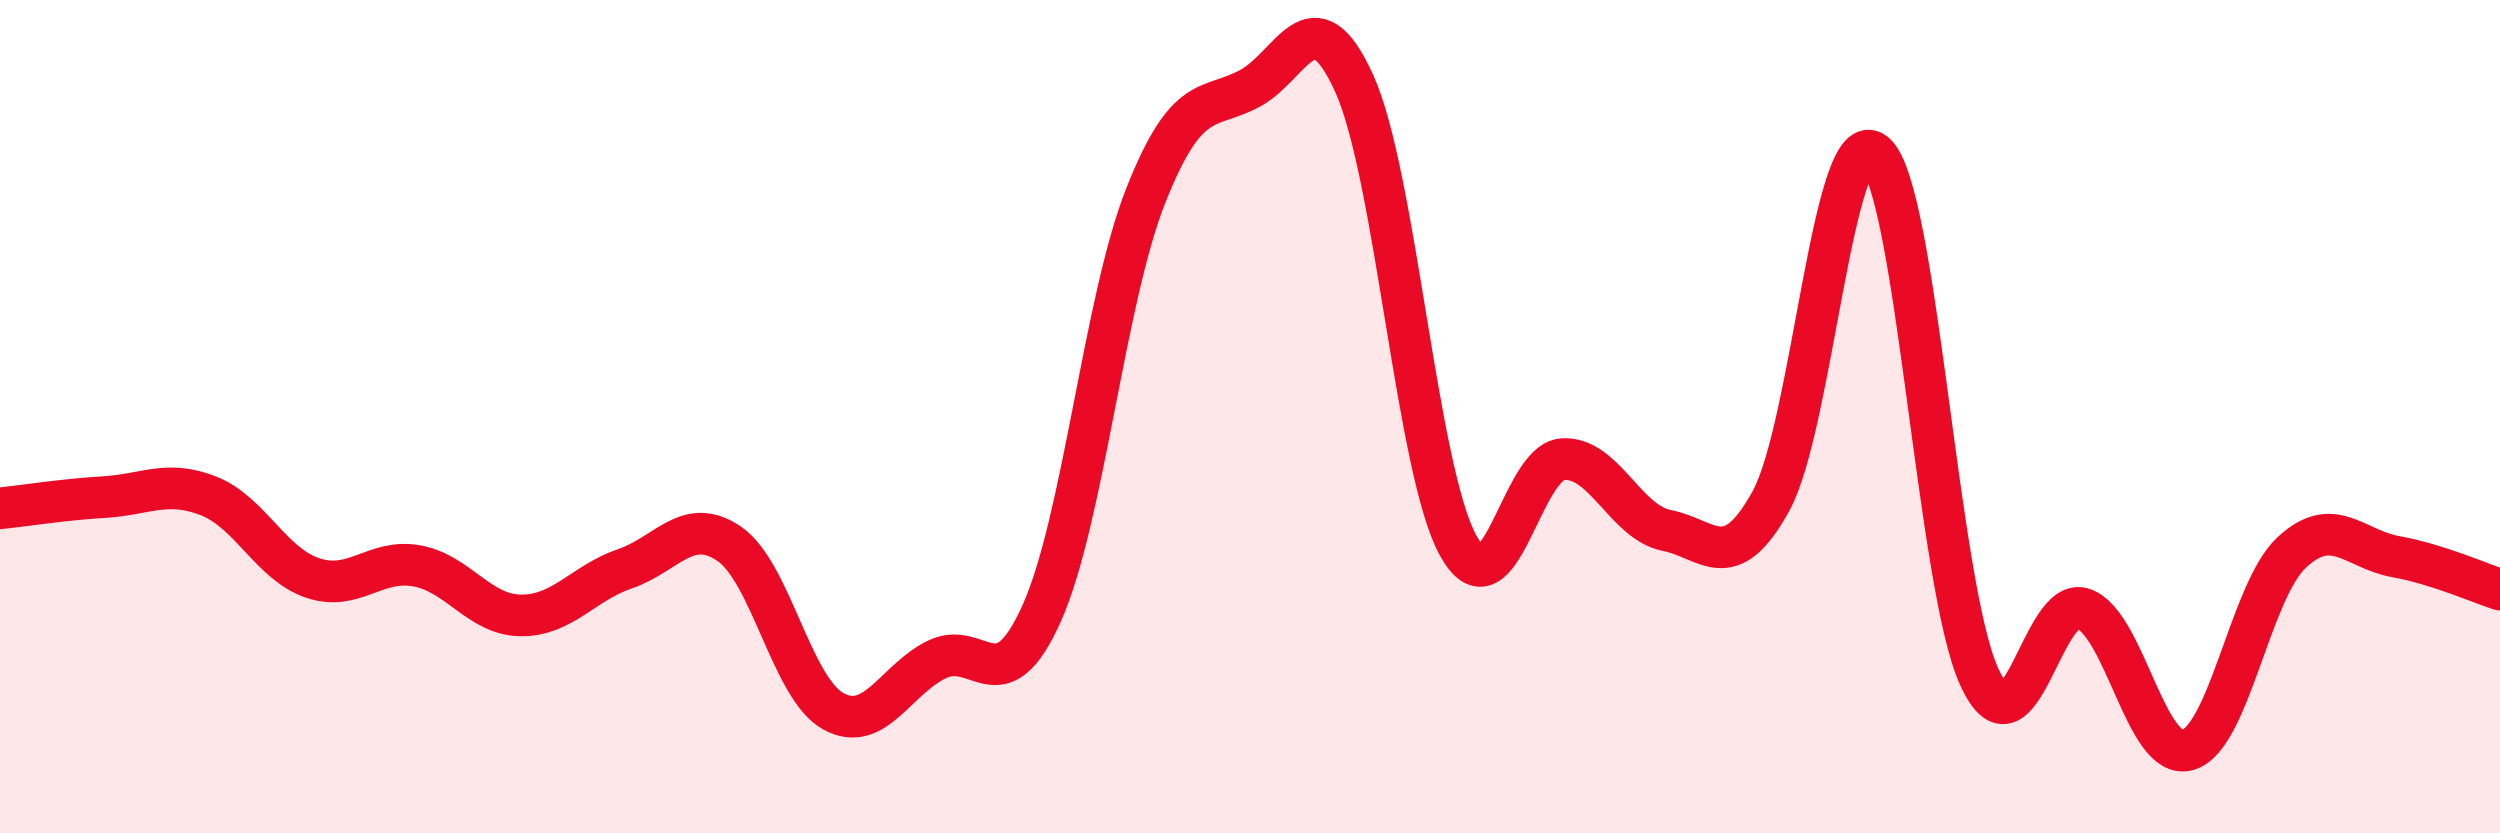 
    <svg width="60" height="20" viewBox="0 0 60 20" xmlns="http://www.w3.org/2000/svg">
      <path
        d="M 0,12.2 C 0.5,12.15 1.5,11.99 2.5,11.93 C 3.5,11.87 4,11.51 5,11.9 C 6,12.29 6.5,13.53 7.5,13.87 C 8.5,14.21 9,13.4 10,13.58 C 11,13.76 11.5,14.76 12.5,14.77 C 13.5,14.78 14,13.99 15,13.65 C 16,13.31 16.5,12.37 17.5,13.05 C 18.5,13.73 19,16.52 20,17.07 C 21,17.62 21.5,16.29 22.5,15.82 C 23.5,15.35 24,16.95 25,14.72 C 26,12.49 26.5,7.21 27.5,4.69 C 28.5,2.17 29,2.66 30,2.12 C 31,1.58 31.5,-0.2 32.5,2 C 33.5,4.2 34,11.3 35,13.1 C 36,14.9 36.5,11.09 37.5,11.02 C 38.5,10.95 39,12.53 40,12.73 C 41,12.93 41.5,13.84 42.5,12.03 C 43.5,10.22 44,2.84 45,3.68 C 46,4.52 46.5,14.05 47.5,16.24 C 48.5,18.43 49,14.26 50,14.61 C 51,14.96 51.5,18.27 52.5,18 C 53.5,17.73 54,14.19 55,13.26 C 56,12.33 56.5,13.18 57.5,13.36 C 58.5,13.54 59.5,13.99 60,14.15L60 20L0 20Z"
        fill="#EB0A25"
        opacity="0.1"
        stroke-linecap="round"
        stroke-linejoin="round"
      />
      <path
        d="M 0,12.2 C 0.5,12.15 1.5,11.99 2.5,11.93 C 3.5,11.87 4,11.51 5,11.9 C 6,12.29 6.5,13.53 7.5,13.87 C 8.5,14.21 9,13.4 10,13.58 C 11,13.76 11.5,14.76 12.5,14.77 C 13.5,14.78 14,13.99 15,13.65 C 16,13.31 16.5,12.37 17.5,13.05 C 18.5,13.73 19,16.52 20,17.07 C 21,17.62 21.5,16.29 22.5,15.82 C 23.5,15.35 24,16.95 25,14.72 C 26,12.49 26.5,7.21 27.5,4.69 C 28.5,2.17 29,2.66 30,2.12 C 31,1.58 31.5,-0.2 32.5,2 C 33.5,4.2 34,11.3 35,13.1 C 36,14.9 36.5,11.09 37.5,11.02 C 38.5,10.95 39,12.53 40,12.73 C 41,12.93 41.5,13.84 42.5,12.03 C 43.5,10.22 44,2.84 45,3.68 C 46,4.52 46.5,14.05 47.5,16.24 C 48.5,18.43 49,14.26 50,14.61 C 51,14.96 51.5,18.27 52.5,18 C 53.5,17.73 54,14.19 55,13.26 C 56,12.33 56.5,13.18 57.5,13.36 C 58.5,13.54 59.5,13.99 60,14.15"
        stroke="#EB0A25"
        stroke-width="1"
        fill="none"
        stroke-linecap="round"
        stroke-linejoin="round"
      />
    </svg>
  